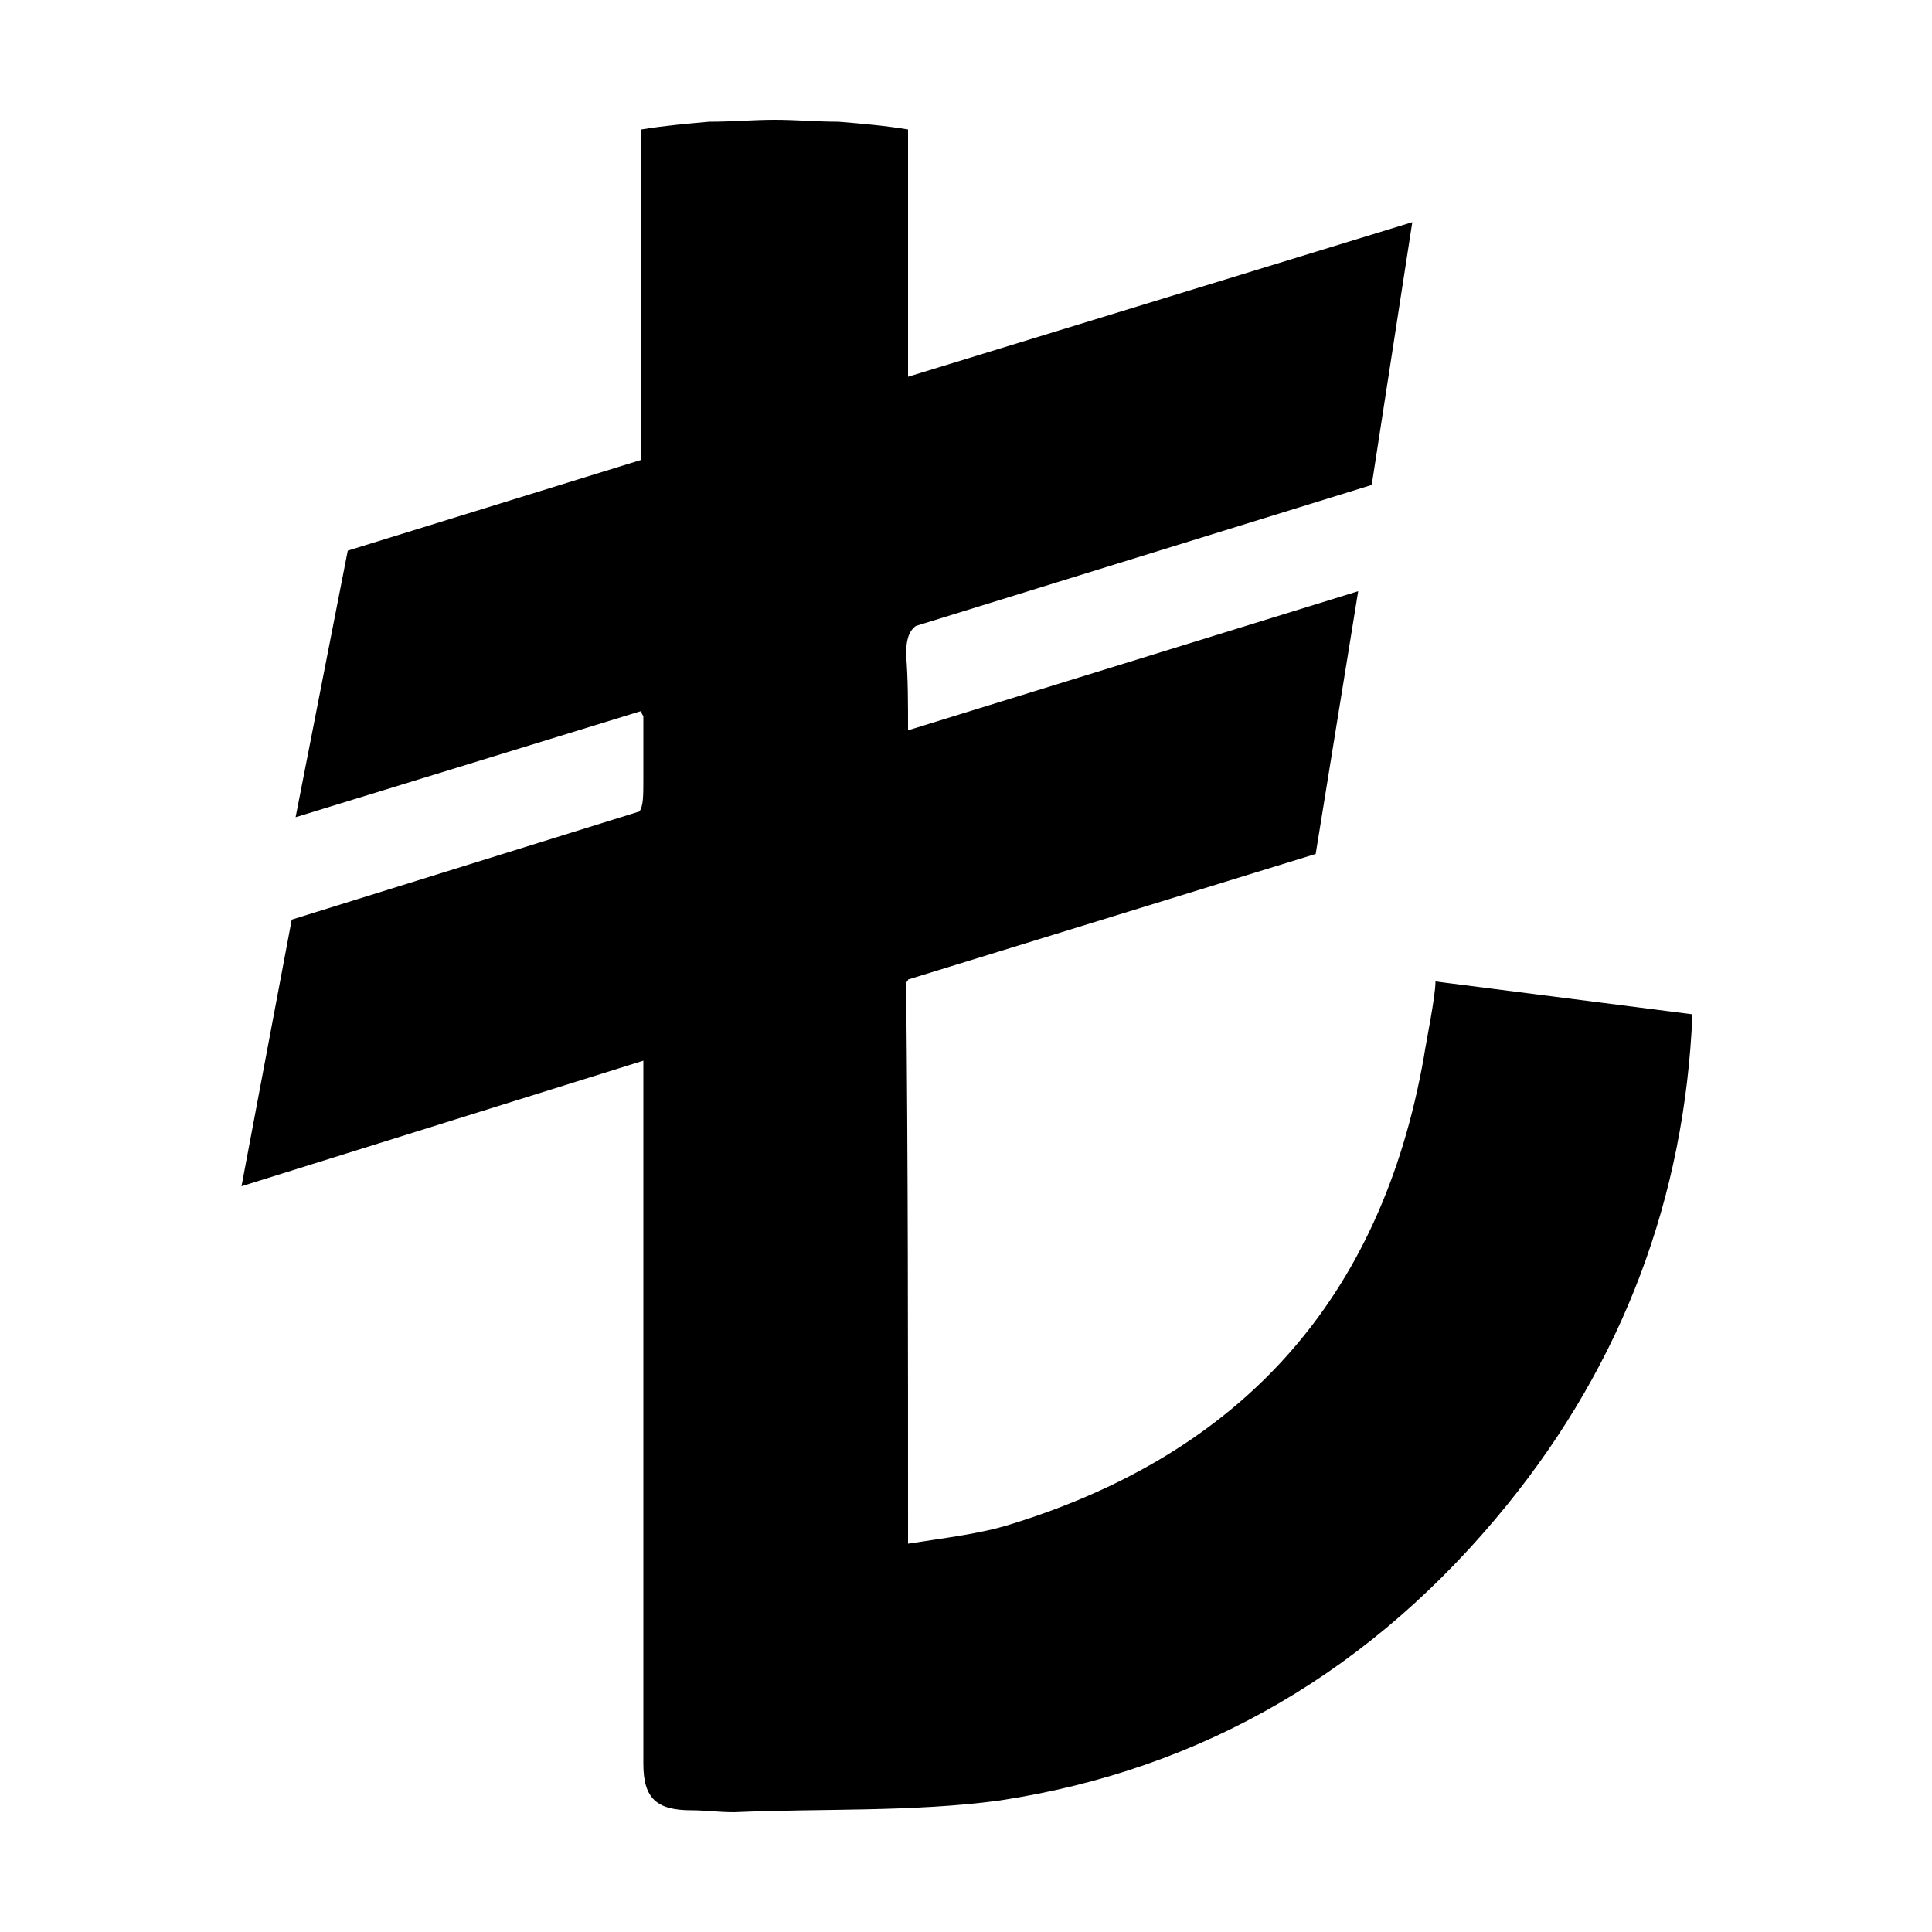 <svg width="64" height="64" viewBox="0 0 1000 1000" xmlns="http://www.w3.org/2000/svg"><path d="M743 508c0 8-5 32-6 39-22 125-94 205-214 242-16 5-34 7-53 10v-9c0-93 0-187-1-281 0-1 1-1 1-2l211-65 22-136-233 72c0-14 0-27-1-39 0-7 1-12 5-15l236-73 21-136-261 80V67c-12-2-24-3-36-4-11 0-22-1-33-1s-22 1-34 1c-11 1-23 2-35 4v171l-152 47-27 138 179-55c0 2 1 2 1 3v32c0 9 0 14-2 17l-180 56-26 138 208-65v364c0 18 7 24 25 24 7 0 14 1 22 1 45-2 92 0 137-6 106-16 194-68 263-153 60-74 92-159 96-254l-133-17z"/></svg>